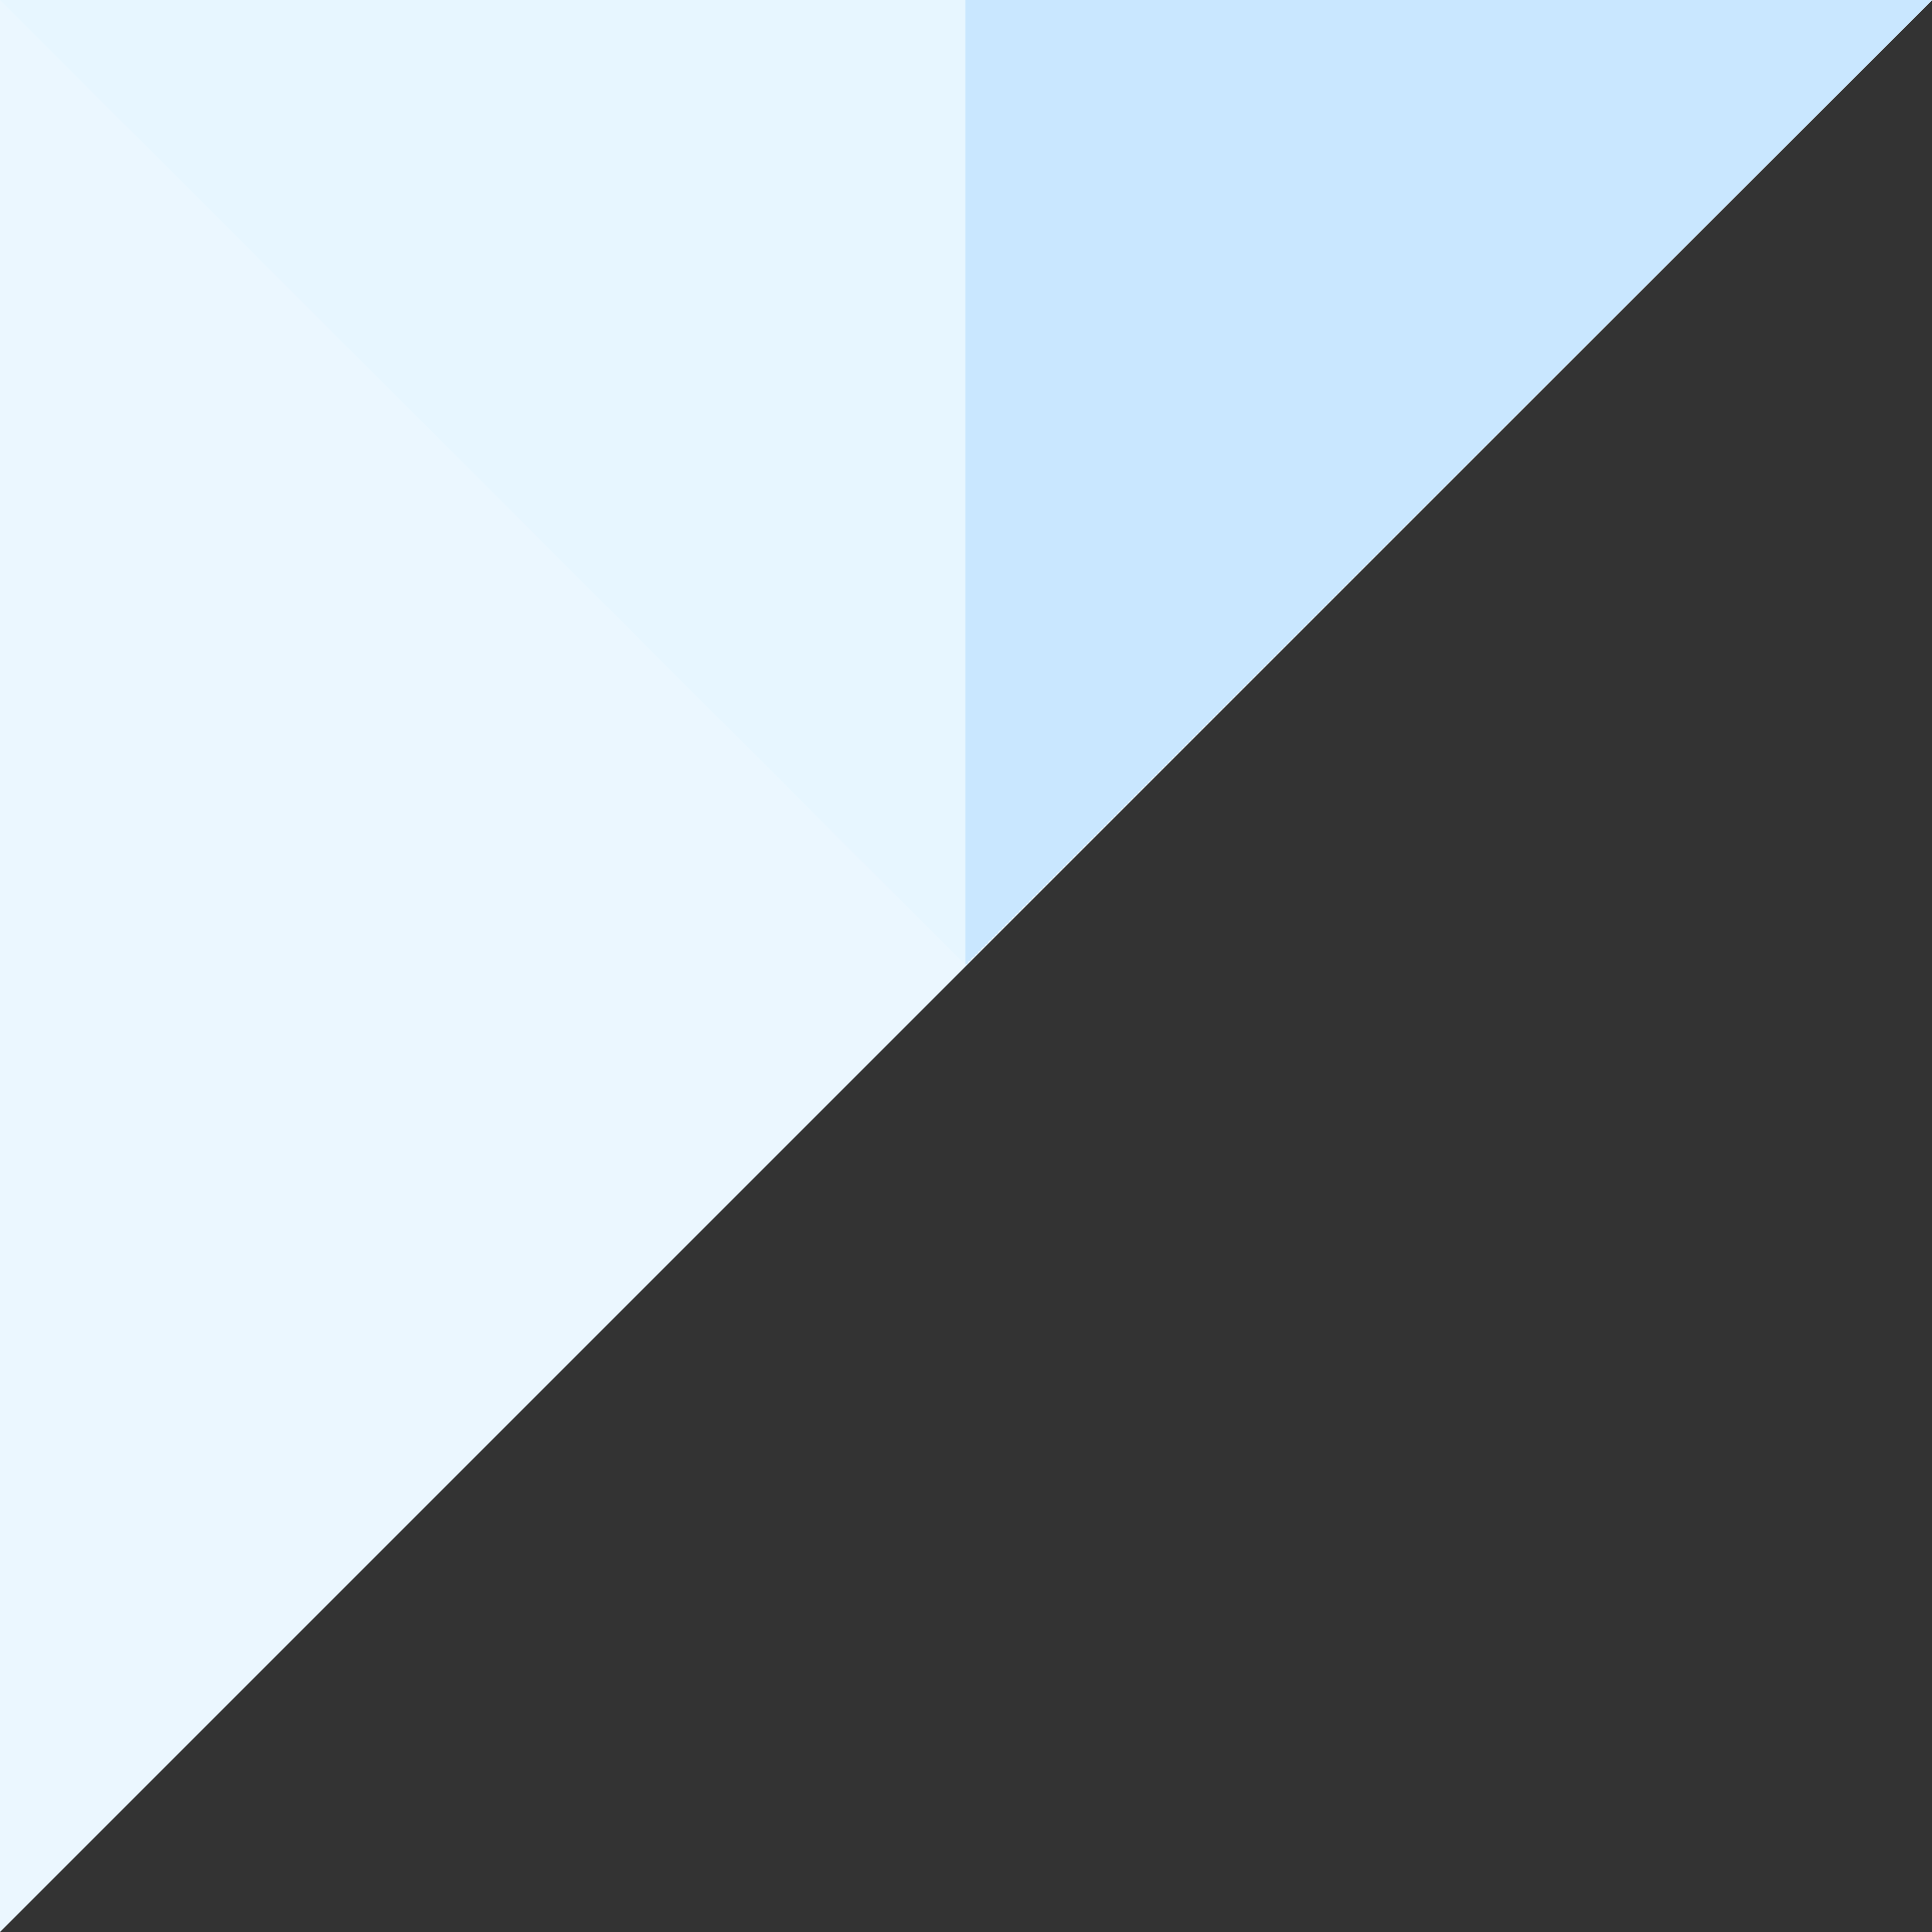 <svg width="630" height="630" viewBox="0 0 630 630" fill="none" xmlns="http://www.w3.org/2000/svg">
<rect x="0" y="0" width="630" height="630" fill="#333333" stroke="none"/>
<g clip-path="url(#clip0_488_8053)">
<path d="M0 0V630L630 0H0Z" fill="#EBF7FF" style="mix-blend-mode:multiply"/>
<path d="M0 0L314.841 314.661L630 0H0Z" fill="#E7F6FF" style="mix-blend-mode:multiply"/>
<path d="M314.84 0V314.661L629.999 0H314.84Z" fill="#C9E7FF" style="mix-blend-mode:multiply"/>
</g>
<defs>
<clipPath id="clip0_488_8053">
<rect width="630" height="630" fill="white"/>
</clipPath>
</defs>
</svg>
